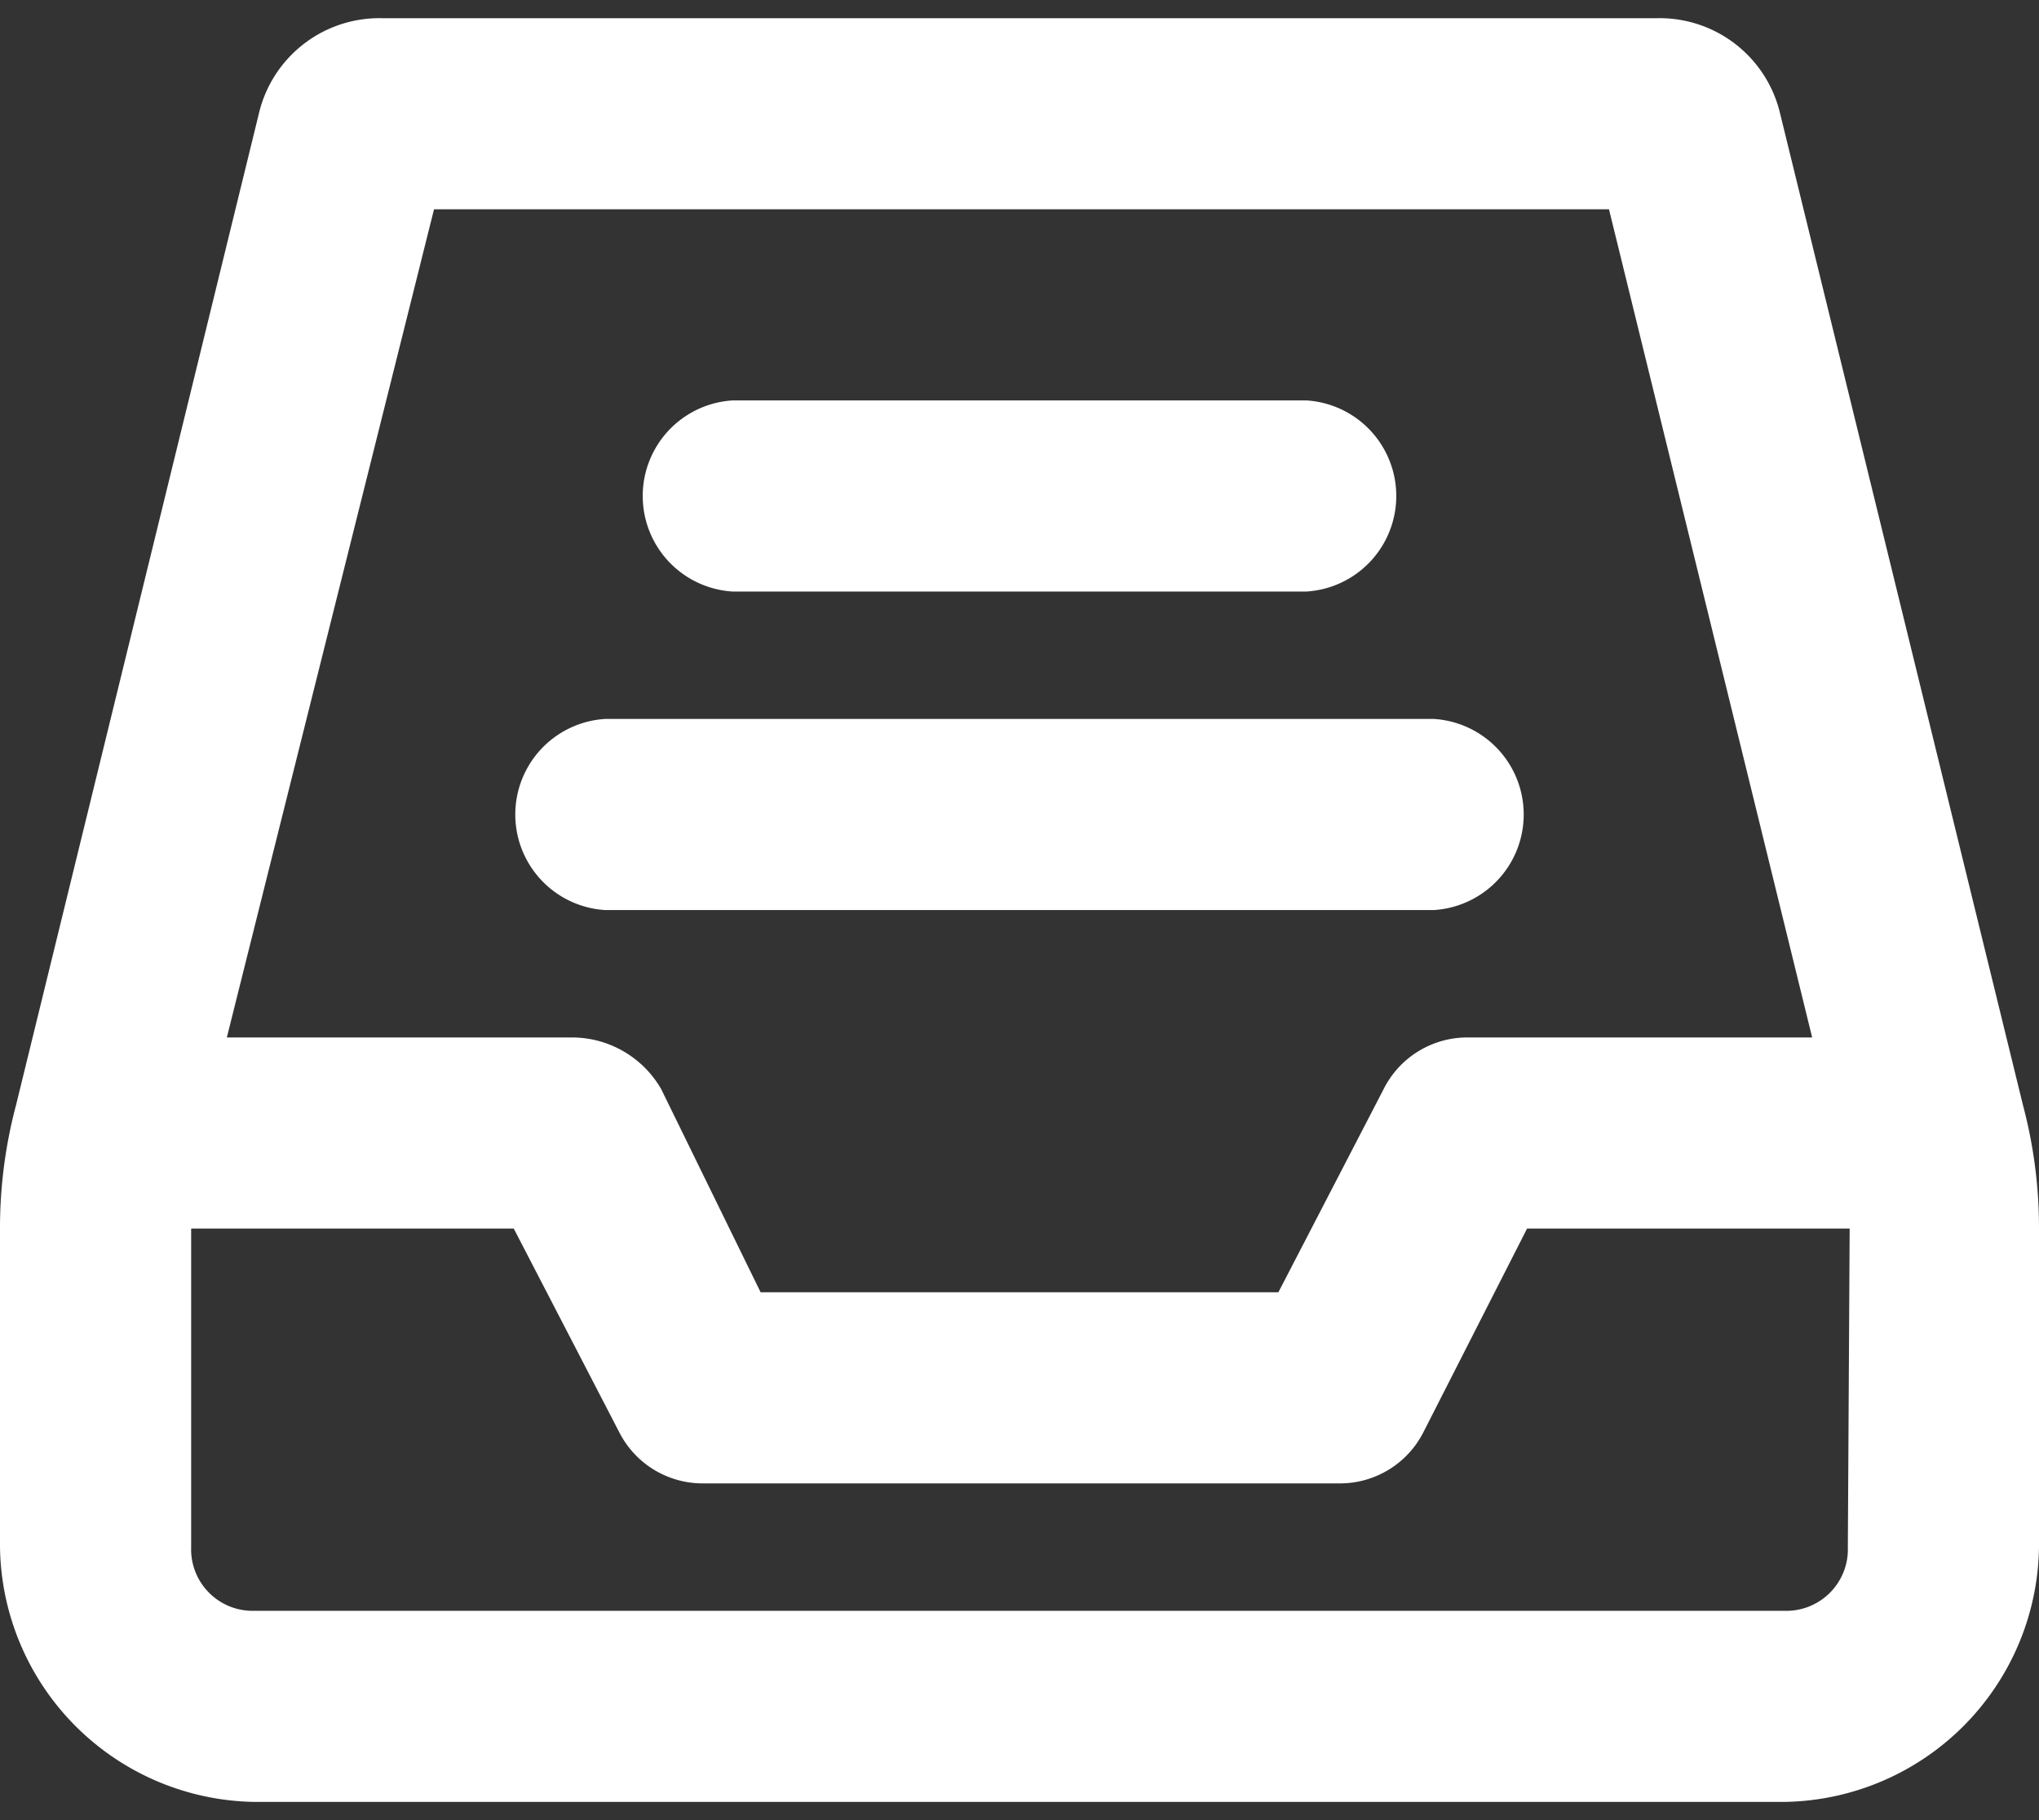 <?xml version="1.0" encoding="UTF-8"?>
<svg xmlns="http://www.w3.org/2000/svg" viewBox="0 0 56 50">
  <rect x="0" y="0" width="56" height="50" fill="#333333" stroke="none"/>
  <path fill="#ffffff" d="M55.56 30.36L48.89 3.12A3.4 3.4 0 0045.5.5h-35a3.4 3.4 0 00-3.39 2.62L.44 30.36A13.13 13.13 0 000 33.75v8.75a7.1 7.1 0 007 7h42a7.1 7.1 0 007-7v-8.75a13.13 13.13 0 00-.44-3.39zM11.92 5.75h32.27l5.58 22.75h-9.52A2.57 2.57 0 0038 29.92l-2.89 5.58H20.89l-2.73-5.58a2.83 2.83 0 00-2.41-1.42H6.23zM50.75 42.5A1.69 1.69 0 0149 44.25H7a1.69 1.69 0 01-1.75-1.75v-8.75h8.86L17 39.33a2.57 2.57 0 002.3 1.42h17.5a2.57 2.57 0 002.3-1.42l2.84-5.58h8.86zM20.12 16.25h15.76a2.63 2.63 0 000-5.25H20.12a2.63 2.63 0 000 5.25zM39.38 25a2.63 2.63 0 000-5.25H16.62a2.63 2.63 0 000 5.25z"></path>
</svg>

